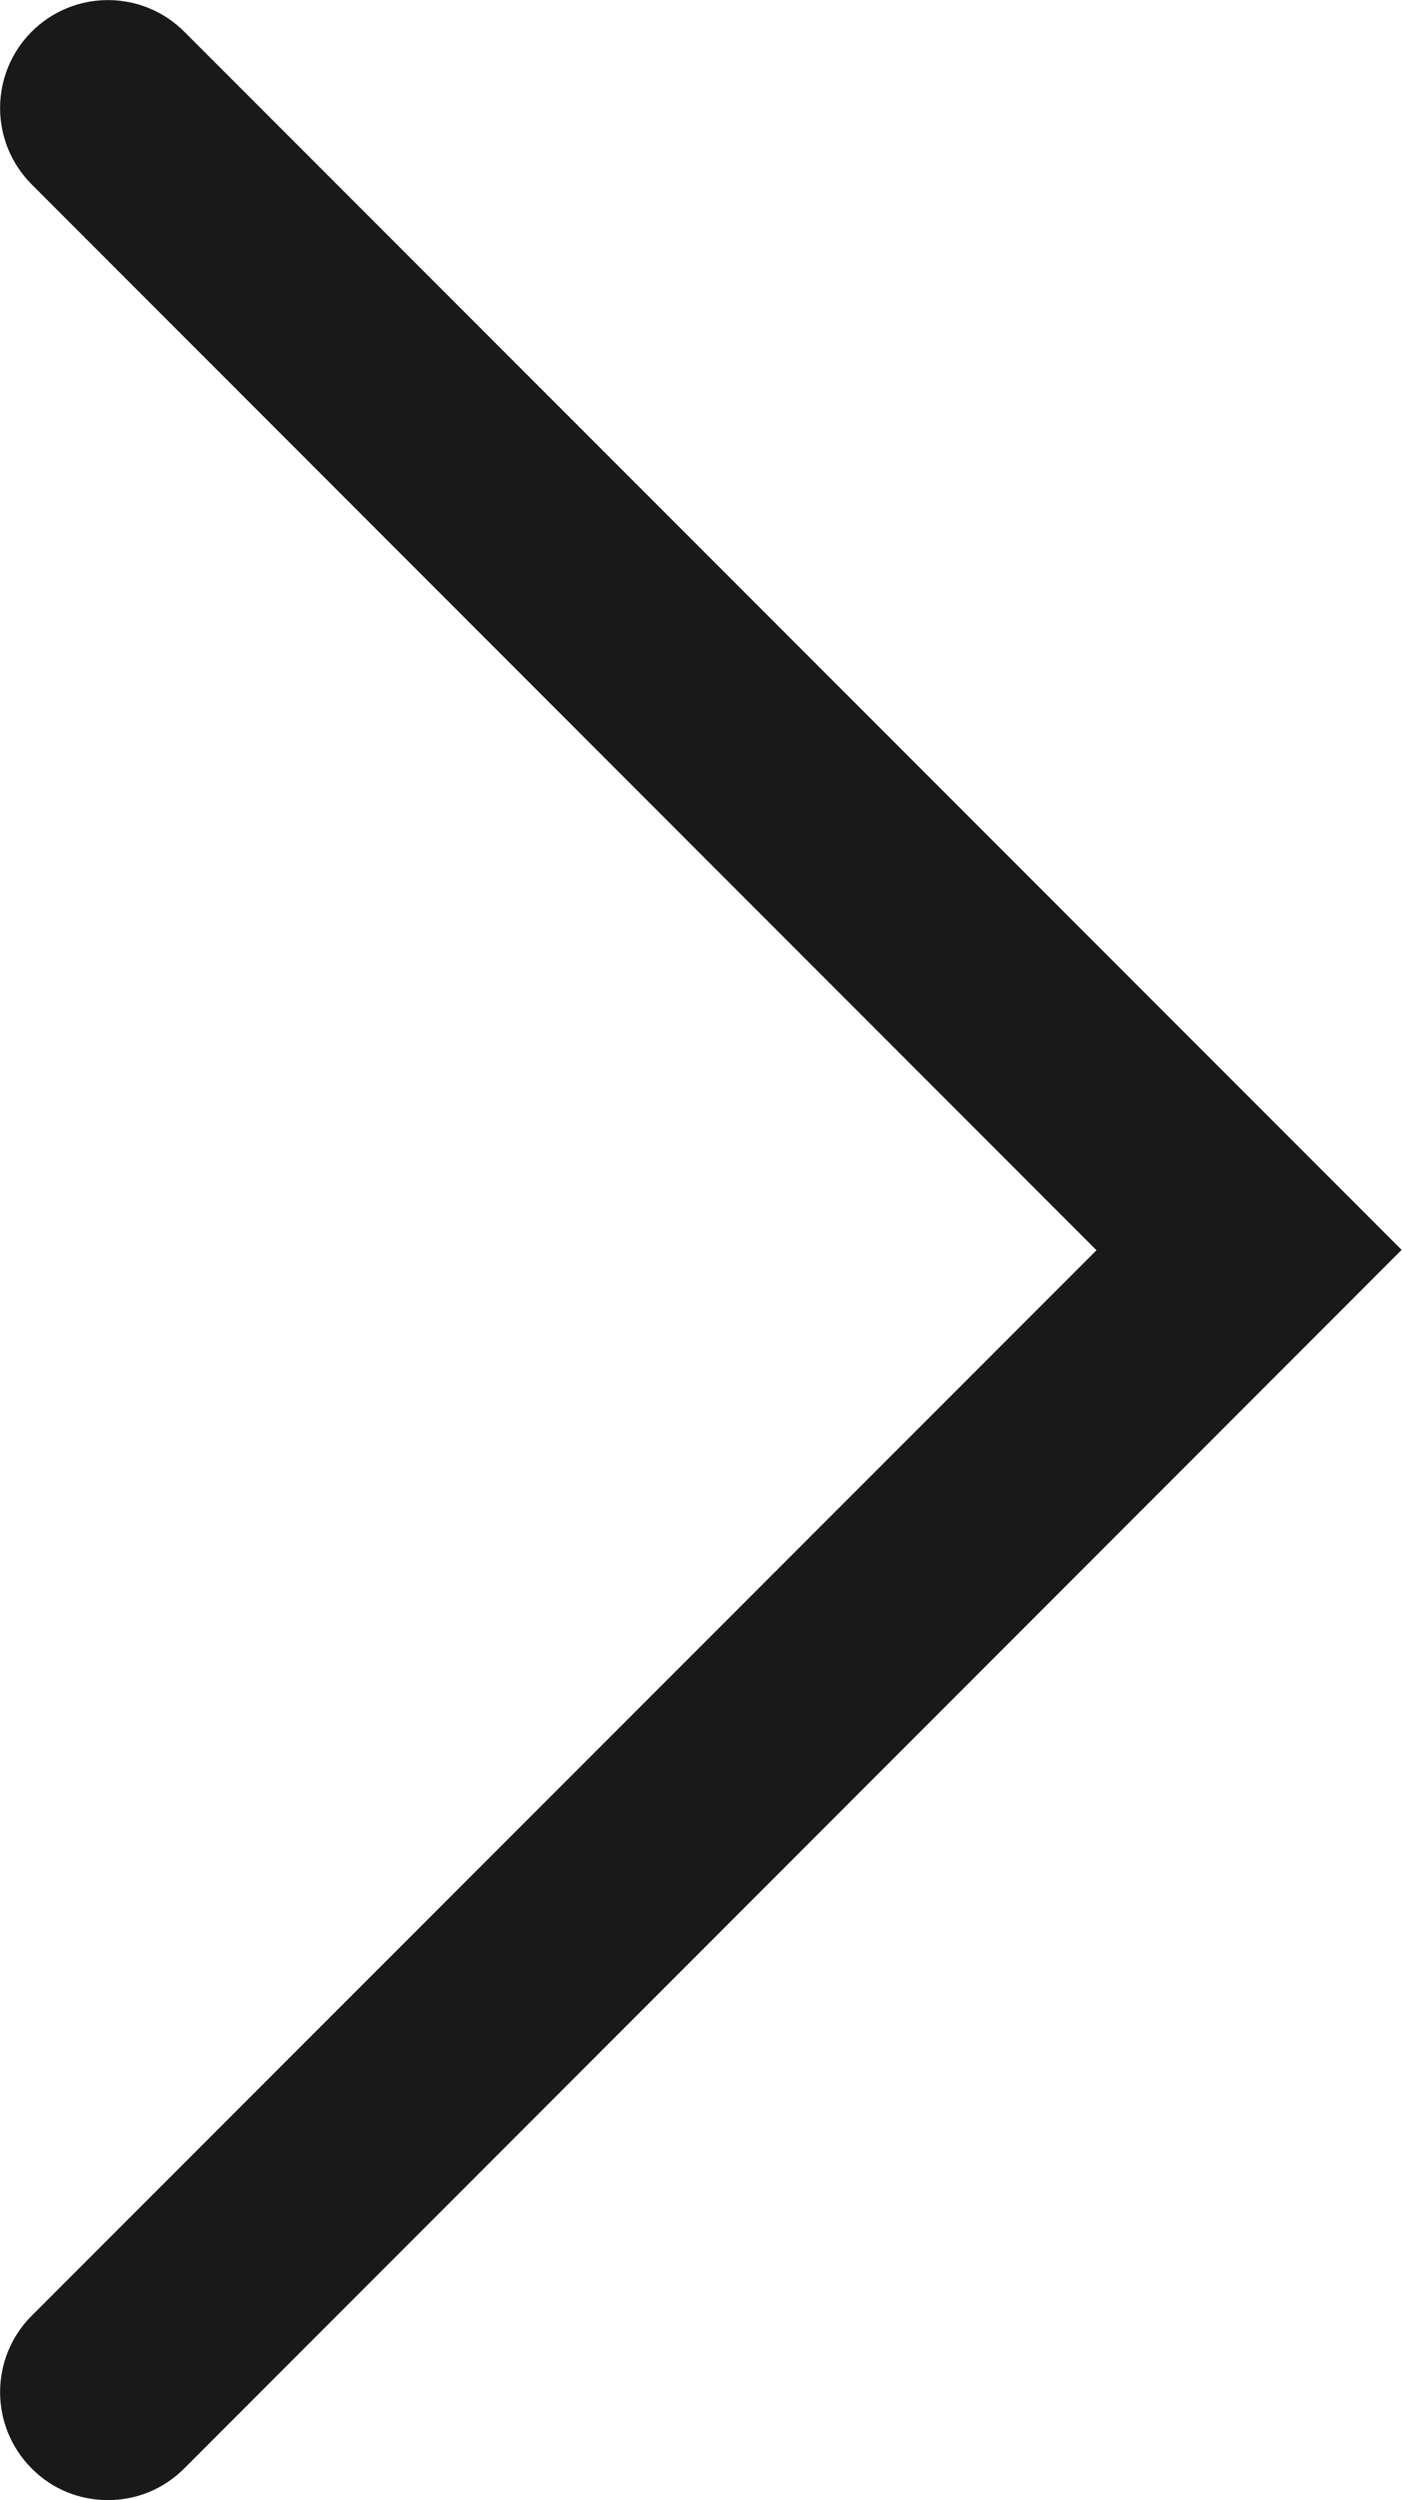 <?xml version="1.0" encoding="UTF-8"?>
<svg id="a" data-name="レイヤー 1" xmlns="http://www.w3.org/2000/svg" viewBox="0 0 38.96 69.43">
  <defs>
    <style>
      .b {
        fill: #191919;
      }
    </style>
  </defs>
  <path class="b" d="M3,69.43c-.77,0-1.54-.29-2.12-.88-1.17-1.17-1.17-3.07,0-4.24l29.59-29.59L.88,5.12C-.29,3.95-.29,2.05.88.88c1.17-1.17,3.07-1.17,4.24,0l33.83,33.83L5.12,68.55c-.59.59-1.35.88-2.12.88Z"/>
</svg>